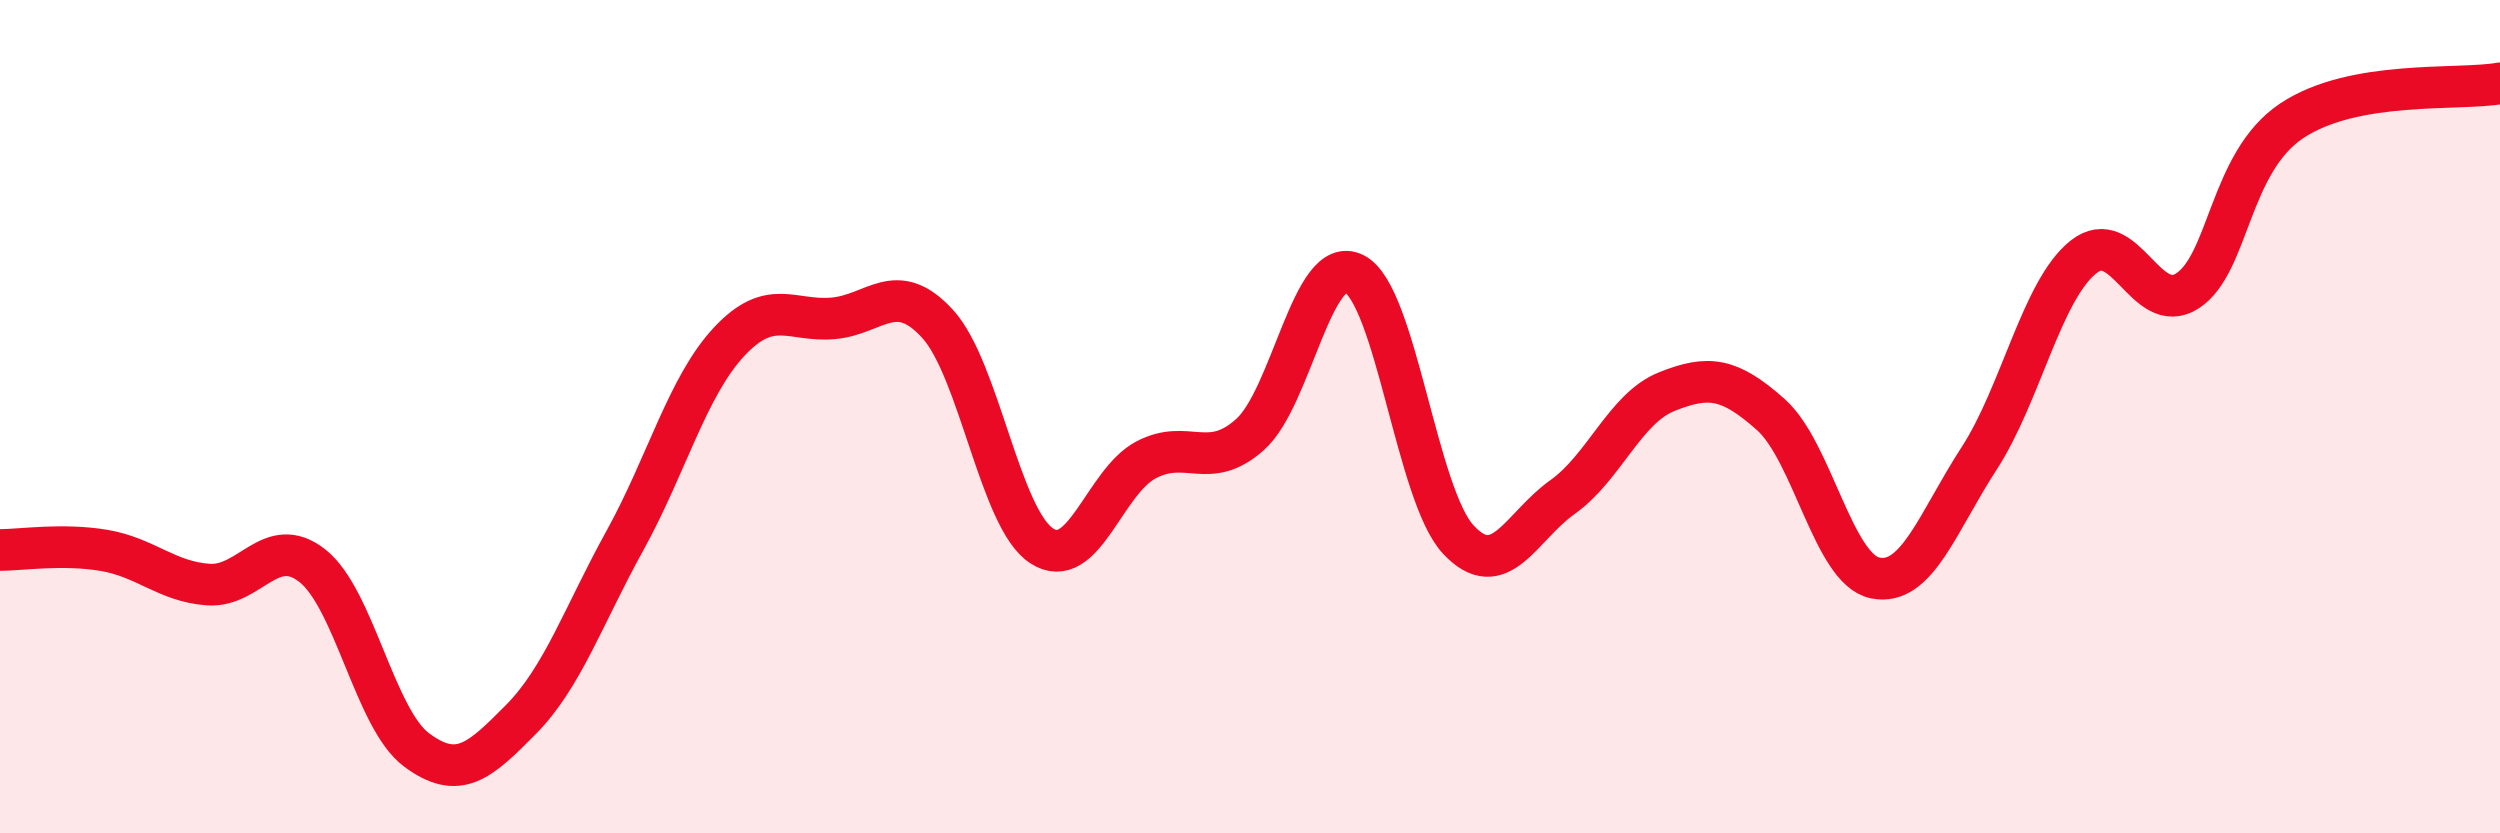 
    <svg width="60" height="20" viewBox="0 0 60 20" xmlns="http://www.w3.org/2000/svg">
      <path
        d="M 0,13.2 C 0.5,13.2 1.5,13.04 2.5,13.21 C 3.5,13.38 4,13.96 5,14.03 C 6,14.1 6.5,12.79 7.5,13.58 C 8.5,14.37 9,17.26 10,18 C 11,18.74 11.5,18.28 12.5,17.27 C 13.5,16.26 14,14.78 15,12.97 C 16,11.16 16.5,9.27 17.5,8.2 C 18.5,7.13 19,7.73 20,7.64 C 21,7.55 21.5,6.68 22.5,7.77 C 23.5,8.86 24,12.45 25,13.1 C 26,13.75 26.5,11.57 27.5,11.04 C 28.5,10.51 29,11.32 30,10.43 C 31,9.54 31.5,6.07 32.5,6.57 C 33.5,7.07 34,11.88 35,12.95 C 36,14.02 36.5,12.64 37.5,11.93 C 38.5,11.22 39,9.8 40,9.4 C 41,9 41.5,9.06 42.5,9.95 C 43.5,10.84 44,13.66 45,13.87 C 46,14.08 46.5,12.54 47.5,11 C 48.5,9.46 49,6.97 50,6.17 C 51,5.37 51.5,7.63 52.5,6.98 C 53.5,6.33 53.5,3.9 55,2.9 C 56.5,1.9 59,2.18 60,2L60 20L0 20Z"
        fill="#EB0A25"
        opacity="0.1"
        stroke-linecap="round"
        stroke-linejoin="round"
      />
      <path
        d="M 0,13.2 C 0.5,13.2 1.5,13.04 2.5,13.21 C 3.5,13.38 4,13.96 5,14.03 C 6,14.1 6.5,12.79 7.5,13.58 C 8.5,14.37 9,17.26 10,18 C 11,18.74 11.5,18.28 12.5,17.27 C 13.5,16.26 14,14.78 15,12.97 C 16,11.16 16.5,9.27 17.5,8.2 C 18.5,7.13 19,7.73 20,7.64 C 21,7.55 21.5,6.68 22.5,7.77 C 23.5,8.86 24,12.45 25,13.1 C 26,13.75 26.5,11.57 27.5,11.04 C 28.5,10.51 29,11.32 30,10.43 C 31,9.54 31.5,6.07 32.5,6.57 C 33.5,7.07 34,11.88 35,12.95 C 36,14.02 36.5,12.64 37.5,11.93 C 38.5,11.22 39,9.8 40,9.4 C 41,9 41.5,9.06 42.5,9.95 C 43.5,10.84 44,13.66 45,13.87 C 46,14.08 46.5,12.54 47.5,11 C 48.5,9.46 49,6.97 50,6.17 C 51,5.37 51.5,7.63 52.5,6.98 C 53.5,6.33 53.5,3.9 55,2.9 C 56.5,1.9 59,2.18 60,2"
        stroke="#EB0A25"
        stroke-width="1"
        fill="none"
        stroke-linecap="round"
        stroke-linejoin="round"
      />
    </svg>
  